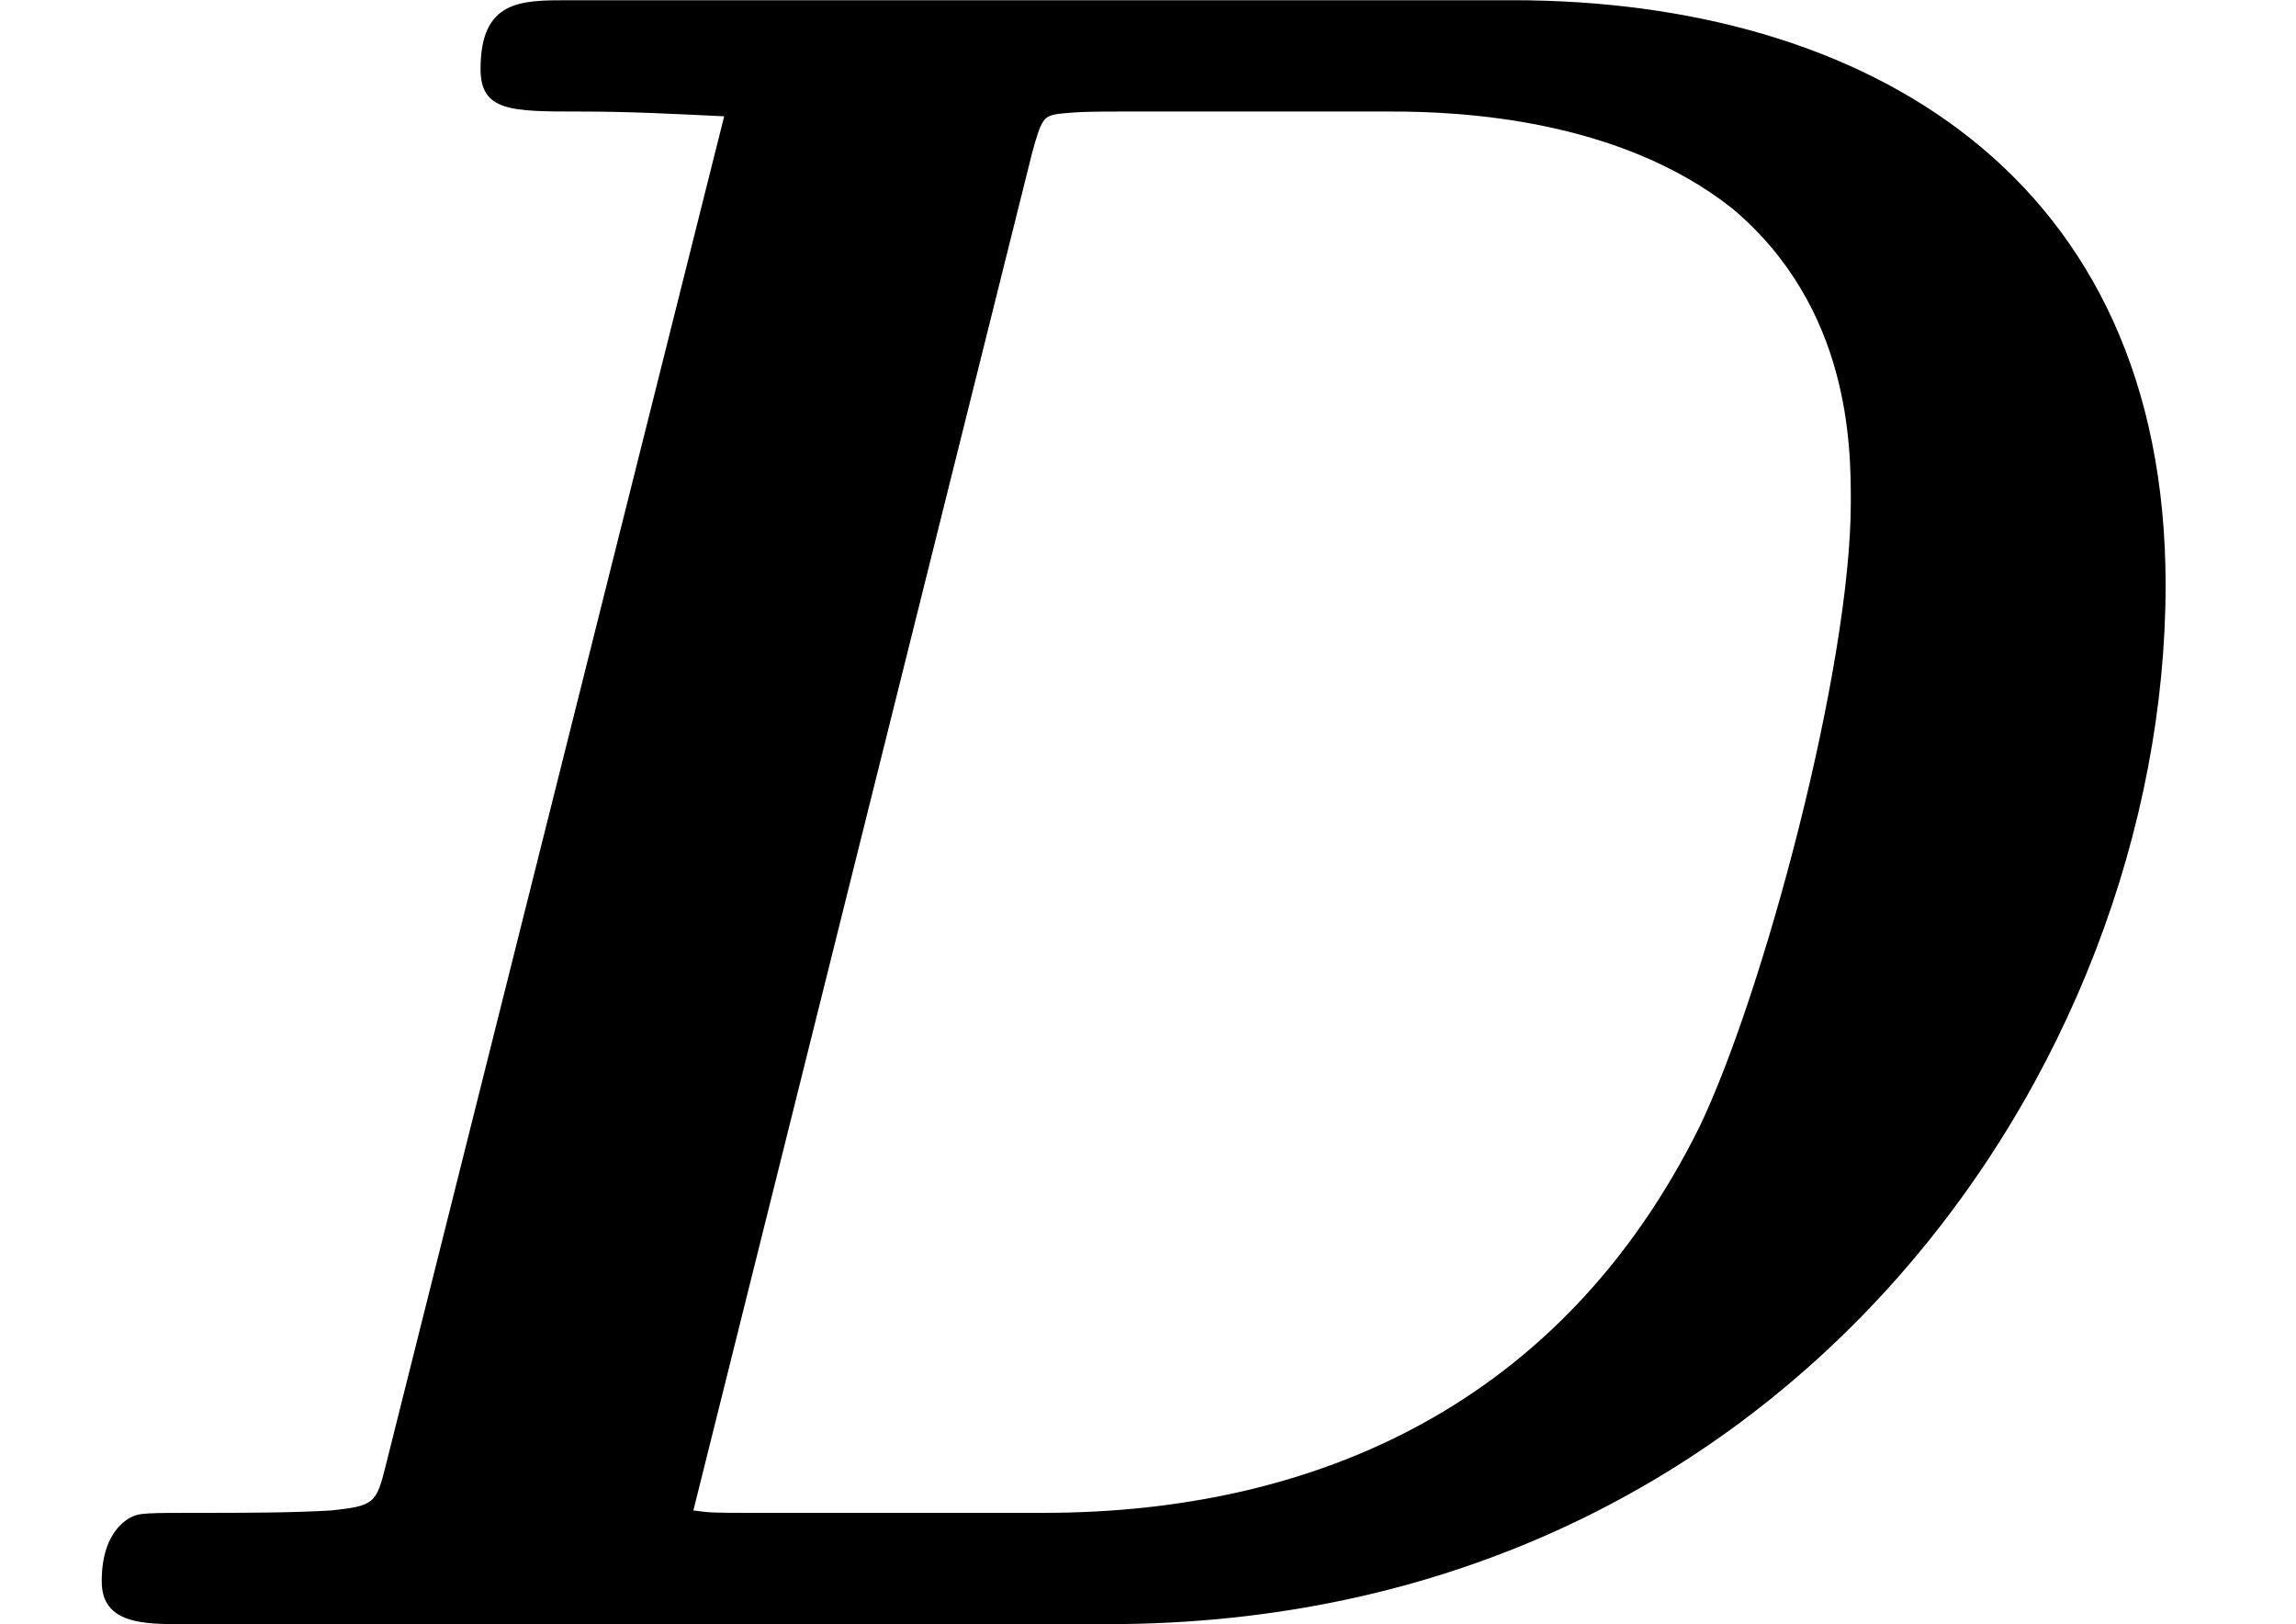 <?xml version='1.0' encoding='UTF-8'?>
<!-- This file was generated by dvisvgm 2.6.3 -->
<svg version='1.1' xmlns='http://www.w3.org/2000/svg' xmlns:xlink='http://www.w3.org/1999/xlink' width='10.583pt' height='7.485pt' viewBox='70.735 61.257 10.583 7.485'>
<defs>
<path id='g0-68' d='M1.778 -0.731C1.735 -0.556 1.724 -0.545 1.527 -0.524C1.342 -0.513 1.124 -0.513 0.949 -0.513C0.665 -0.513 0.644 -0.513 0.6 -0.491C0.469 -0.415 0.469 -0.24 0.469 -0.196C0.469 0 0.665 0 0.84 0H5.105C8.236 0 9.982 -2.575 9.982 -4.789C9.982 -6.676 8.596 -7.484 6.971 -7.484H2.618C2.4 -7.484 2.215 -7.484 2.215 -7.167C2.215 -6.971 2.356 -6.971 2.673 -6.971C2.902 -6.971 3.109 -6.96 3.338 -6.949L1.778 -0.731ZM4.756 -6.775C4.8 -6.938 4.811 -6.949 4.876 -6.96C4.975 -6.971 5.051 -6.971 5.171 -6.971H6.415C6.731 -6.971 7.462 -6.938 7.985 -6.524C8.531 -6.065 8.531 -5.422 8.531 -5.171C8.531 -4.407 8.127 -2.902 7.833 -2.291C7.2 -1.015 6.065 -0.513 4.811 -0.513H3.458C3.295 -0.513 3.273 -0.513 3.196 -0.524L4.756 -6.775Z'/>
</defs>
<g id='page1'>
<use x='70.735' y='68.742' xlink:href='#g0-68'/>
</g>
</svg><!--Rendered by QuickLaTeX.com-->